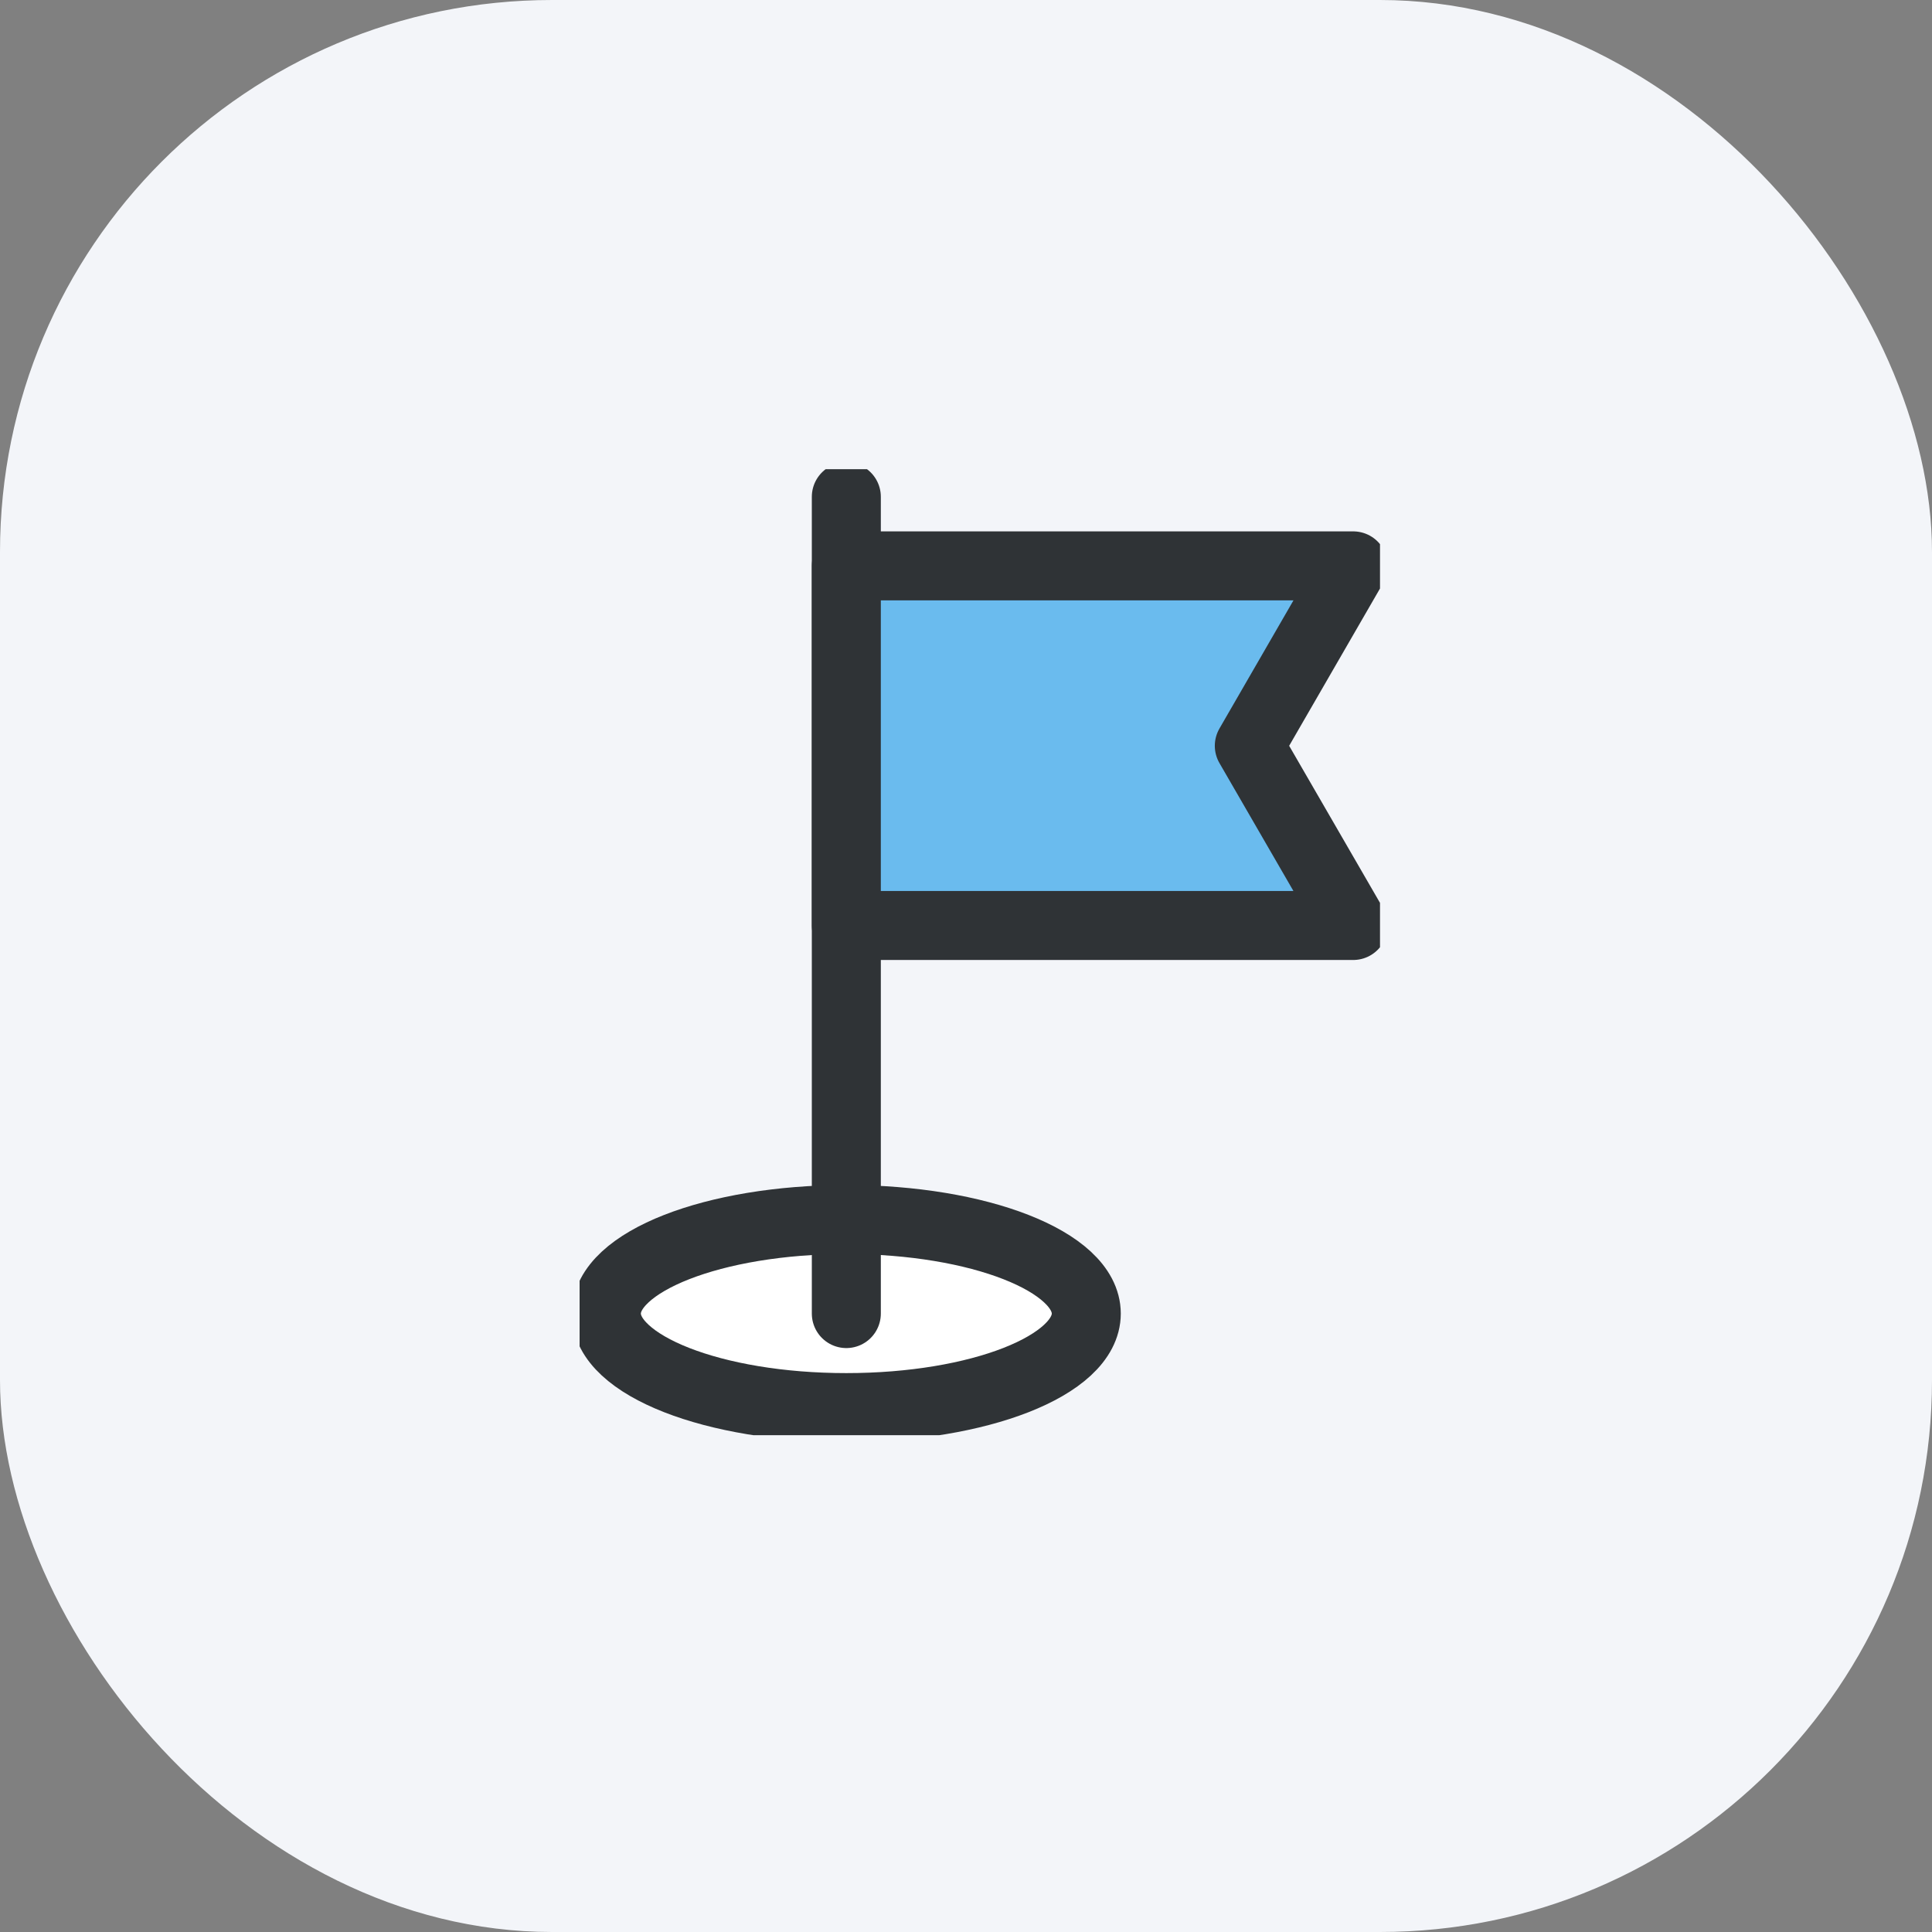 <svg width="70" height="70" viewBox="0 0 70 70" fill="none" xmlns="http://www.w3.org/2000/svg">
<rect x="0" y="0" width="70" height="70" fill="#808080" stroke="none"/>
<rect width="70" height="70" rx="20" fill="#F3F5F9"/>
<g clip-path="url(#clip0_171_2906)">
<path d="M30.664 51C35.465 51 39.358 49.475 39.358 47.593C39.358 45.711 35.465 44.186 30.664 44.186C25.863 44.186 21.97 45.711 21.97 47.593C21.97 49.475 25.863 51 30.664 51Z" fill="white" stroke="#2F3336" stroke-width="2.5" stroke-linecap="round" stroke-linejoin="round"/>
<path d="M30.664 18V47.593" stroke="#2F3336" stroke-width="2.5" stroke-linecap="round" stroke-linejoin="round"/>
<path d="M49.03 33.532H30.664V20.503H49.03L45.265 27.022L49.03 33.532Z" fill="#6ABBEE" stroke="#2F3336" stroke-width="2.5" stroke-linecap="round" stroke-linejoin="round"/>
</g>
<defs>
<clipPath id="clip0_171_2906">
<rect width="29" height="35" fill="white" transform="translate(21 17)"/>
</clipPath>
</defs>
</svg>
